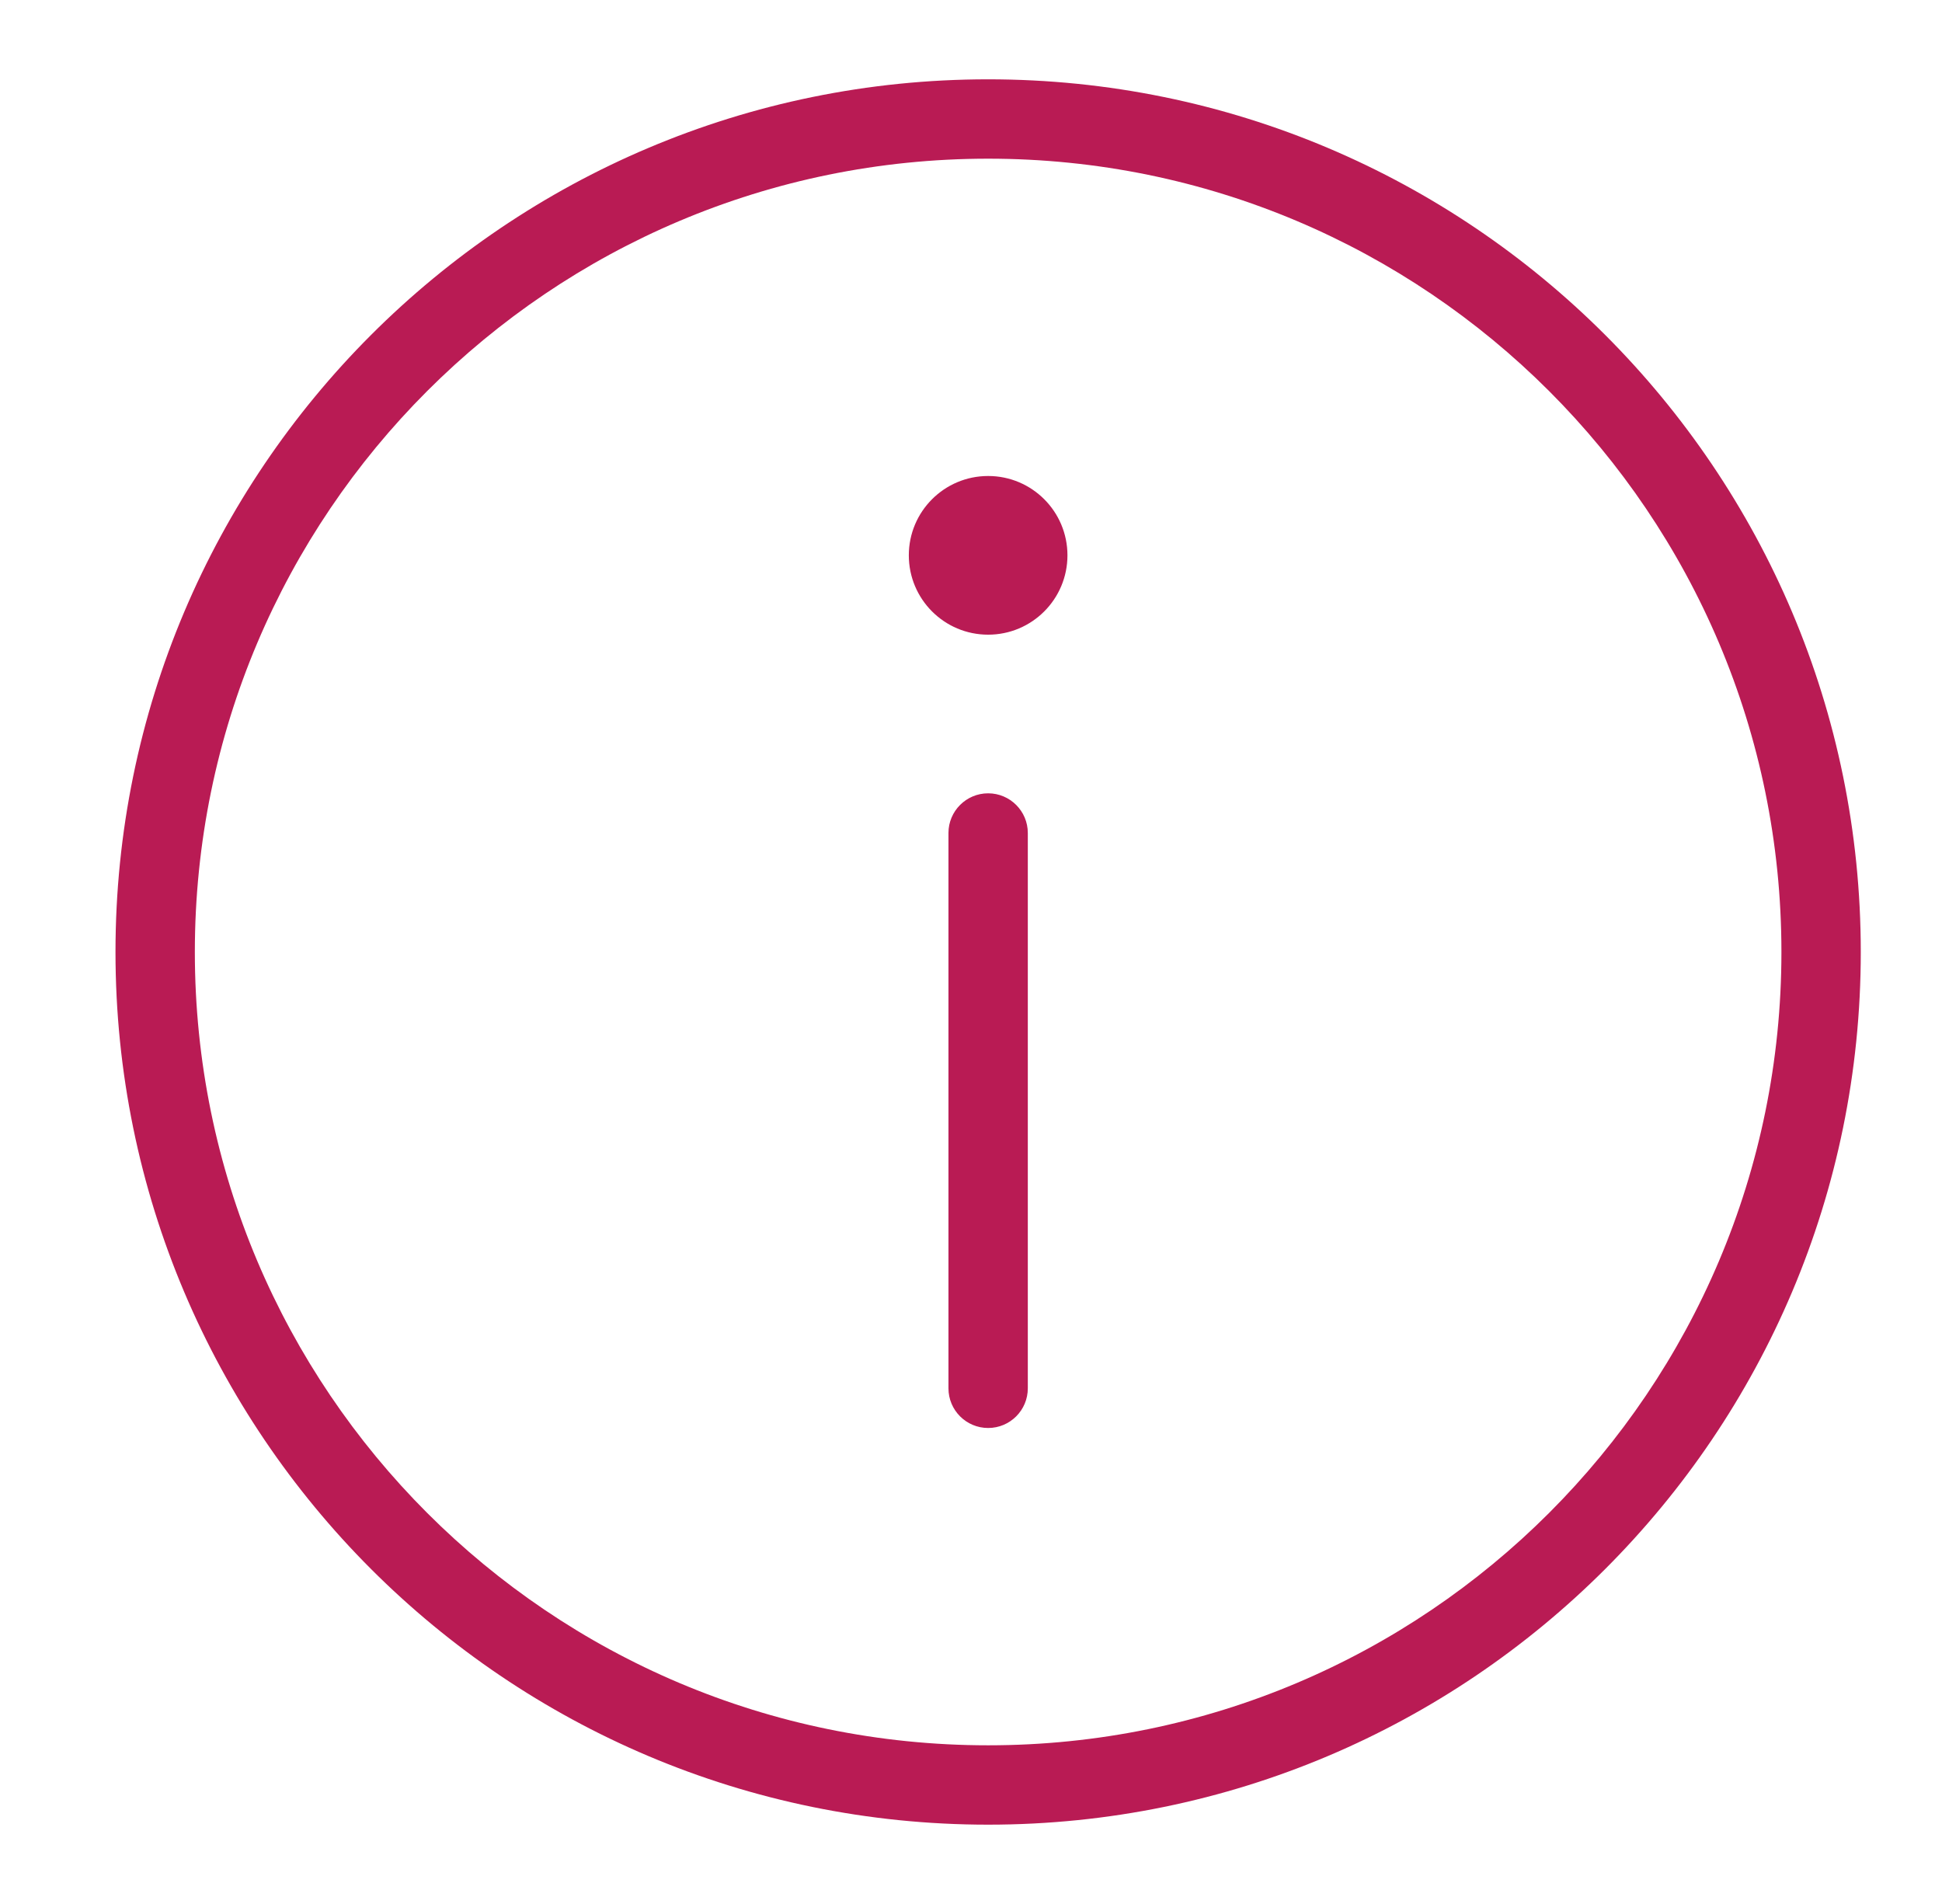 <svg width="51" height="50" viewBox="0 0 51 50" fill="none" xmlns="http://www.w3.org/2000/svg">
<path fill-rule="evenodd" clip-rule="evenodd" d="M48.867 25C48.867 37.657 38.606 47.917 25.95 47.917C13.293 47.917 3.033 37.657 3.033 25C3.033 12.344 13.293 2.083 25.95 2.083C38.606 2.083 48.867 12.344 48.867 25ZM25.95 45.833C37.456 45.833 46.783 36.506 46.783 25C46.783 13.494 37.456 4.167 25.95 4.167C14.444 4.167 5.117 13.494 5.117 25C5.117 36.506 14.444 45.833 25.95 45.833ZM25.95 20.833C26.525 20.833 26.992 21.3 26.992 21.875V36.458C26.992 37.034 26.525 37.5 25.95 37.5C25.375 37.5 24.908 37.034 24.908 36.458V21.875C24.908 21.3 25.375 20.833 25.95 20.833ZM25.95 16.667C27.101 16.667 28.033 15.734 28.033 14.583C28.033 13.433 27.101 12.5 25.95 12.5C24.799 12.5 23.867 13.433 23.867 14.583C23.867 15.734 24.799 16.667 25.95 16.667Z" fill="#B91B54"/>
</svg>
